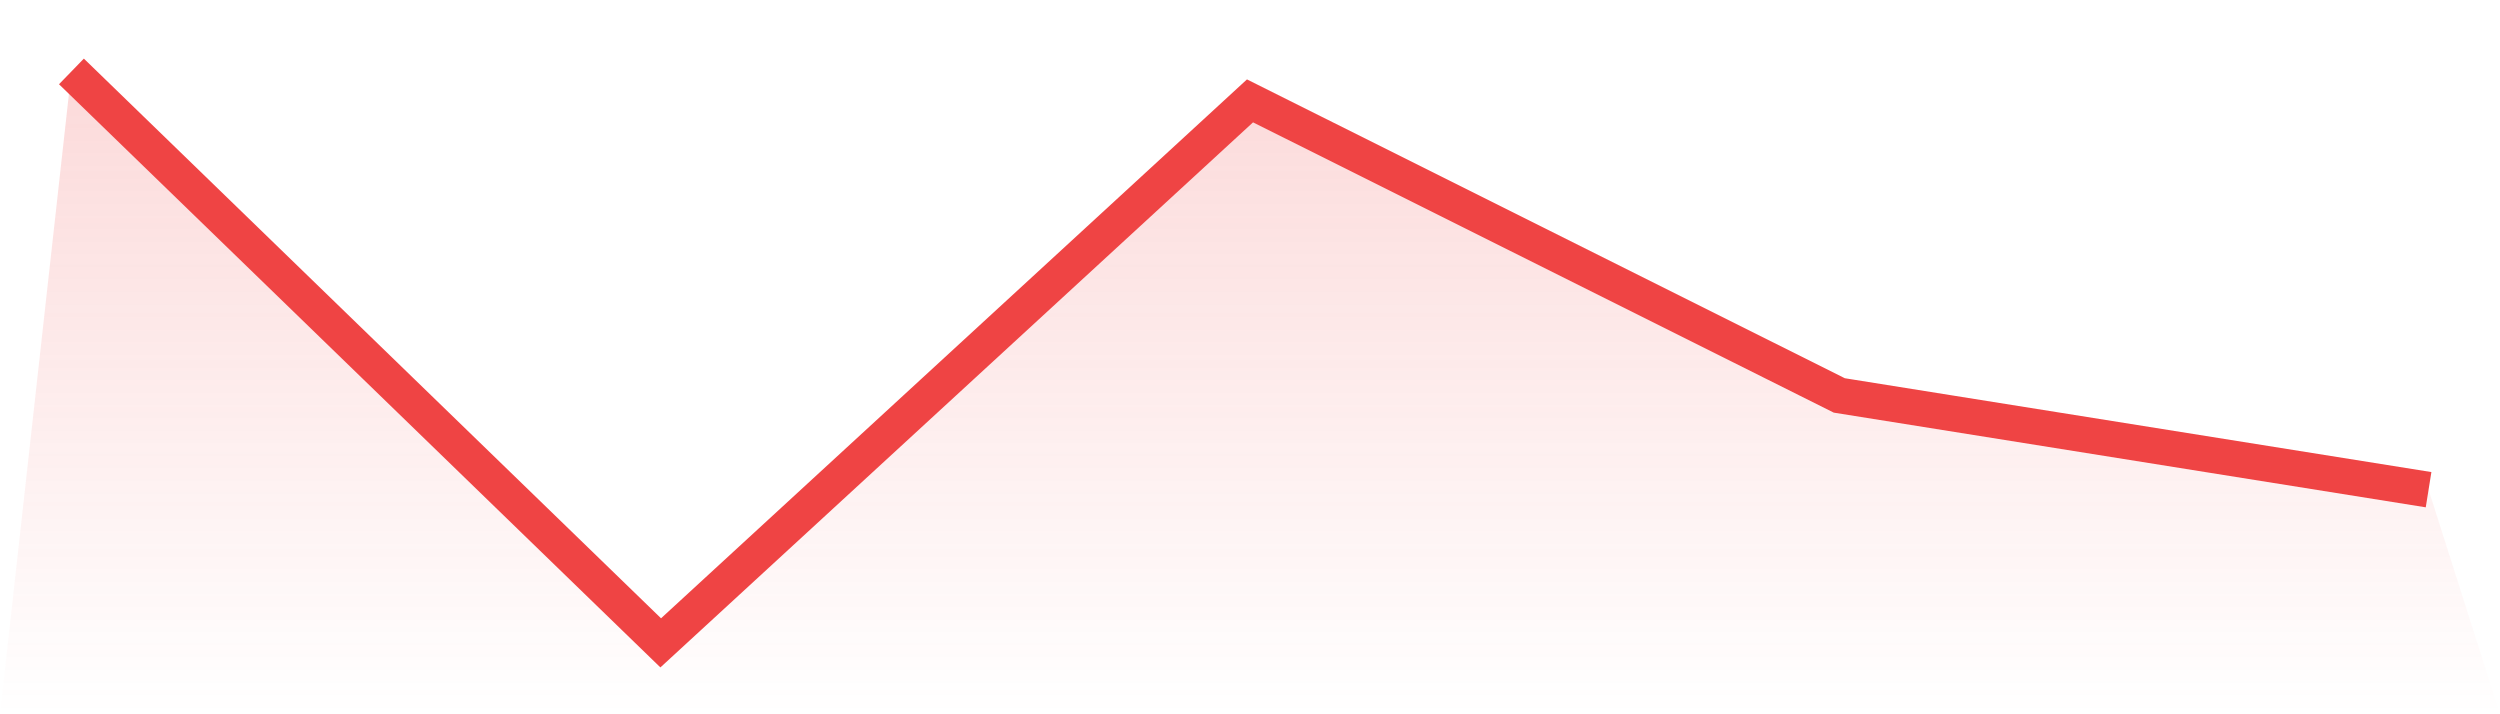 <svg viewBox="0 0 140 40" xmlns="http://www.w3.org/2000/svg">
<defs>
<linearGradient id="gradient" x1="0" x2="0" y1="0" y2="1">
<stop offset="0%" stop-color="#ef4444" stop-opacity="0.2"/>
<stop offset="100%" stop-color="#ef4444" stop-opacity="0"/>
</linearGradient>
</defs>
<path d="M4,4 L4,4 L37,36 L70,5.649 L103,22.144 L136,27.423 L140,40 L0,40 z" fill="url(#gradient)"/>
<path d="M4,4 L4,4 L37,36 L70,5.649 L103,22.144 L136,27.423" fill="none" stroke="#ef4444" stroke-width="2"/>
</svg>